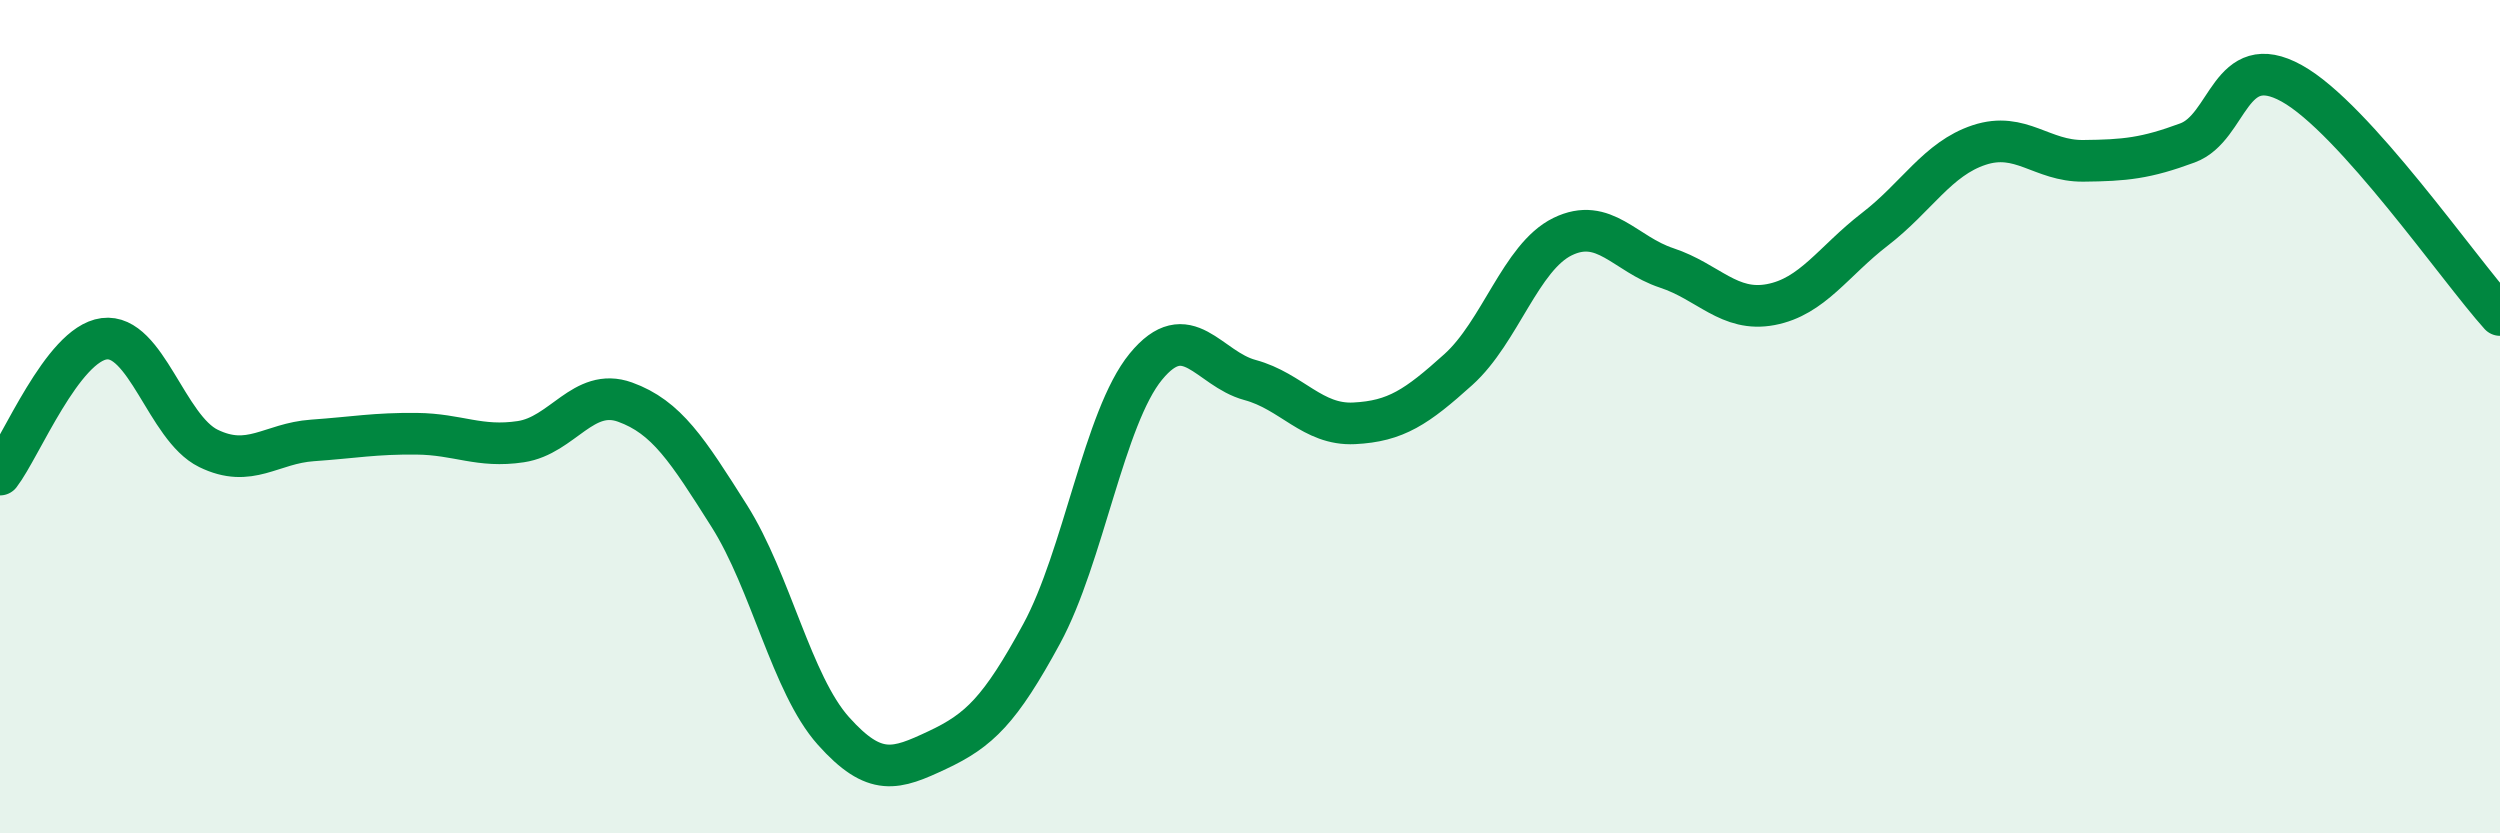 
    <svg width="60" height="20" viewBox="0 0 60 20" xmlns="http://www.w3.org/2000/svg">
      <path
        d="M 0,11.39 C 0.5,10.74 1.5,8.26 2.5,8.13 C 3.5,8 4,10.27 5,10.76 C 6,11.25 6.5,10.64 7.5,10.57 C 8.5,10.5 9,10.4 10,10.41 C 11,10.42 11.5,10.75 12.5,10.6 C 13.5,10.45 14,9.29 15,9.65 C 16,10.01 16.5,10.8 17.5,12.38 C 18.5,13.96 19,16.42 20,17.54 C 21,18.66 21.5,18.47 22.5,18 C 23.5,17.53 24,17.05 25,15.21 C 26,13.37 26.5,10.02 27.5,8.8 C 28.5,7.58 29,8.85 30,9.12 C 31,9.39 31.5,10.21 32.5,10.16 C 33.5,10.11 34,9.77 35,8.87 C 36,7.97 36.5,6.17 37.5,5.68 C 38.5,5.19 39,6.1 40,6.43 C 41,6.76 41.5,7.5 42.5,7.31 C 43.5,7.12 44,6.27 45,5.5 C 46,4.73 46.5,3.81 47.5,3.48 C 48.5,3.15 49,3.87 50,3.86 C 51,3.85 51.5,3.8 52.5,3.43 C 53.5,3.06 53.5,1.17 55,2 C 56.5,2.83 59,6.45 60,7.56L60 20L0 20Z"
        fill="#008740"
        opacity="0.1"
        stroke-linecap="round"
        stroke-linejoin="round"
      />
      <path
        d="M 0,11.39 C 0.5,10.74 1.5,8.26 2.5,8.13 C 3.5,8 4,10.27 5,10.76 C 6,11.25 6.5,10.64 7.5,10.57 C 8.5,10.5 9,10.4 10,10.41 C 11,10.42 11.5,10.75 12.5,10.6 C 13.5,10.45 14,9.29 15,9.65 C 16,10.01 16.5,10.8 17.5,12.38 C 18.5,13.96 19,16.42 20,17.54 C 21,18.66 21.5,18.47 22.5,18 C 23.5,17.53 24,17.05 25,15.21 C 26,13.37 26.5,10.02 27.5,8.8 C 28.5,7.58 29,8.85 30,9.12 C 31,9.39 31.5,10.21 32.5,10.16 C 33.5,10.11 34,9.77 35,8.87 C 36,7.97 36.5,6.17 37.5,5.68 C 38.5,5.19 39,6.1 40,6.43 C 41,6.76 41.5,7.5 42.5,7.31 C 43.5,7.12 44,6.27 45,5.5 C 46,4.73 46.5,3.81 47.5,3.48 C 48.5,3.15 49,3.87 50,3.86 C 51,3.85 51.5,3.8 52.5,3.43 C 53.5,3.06 53.5,1.17 55,2 C 56.5,2.83 59,6.45 60,7.56"
        stroke="#008740"
        stroke-width="1"
        fill="none"
        stroke-linecap="round"
        stroke-linejoin="round"
      />
    </svg>
  